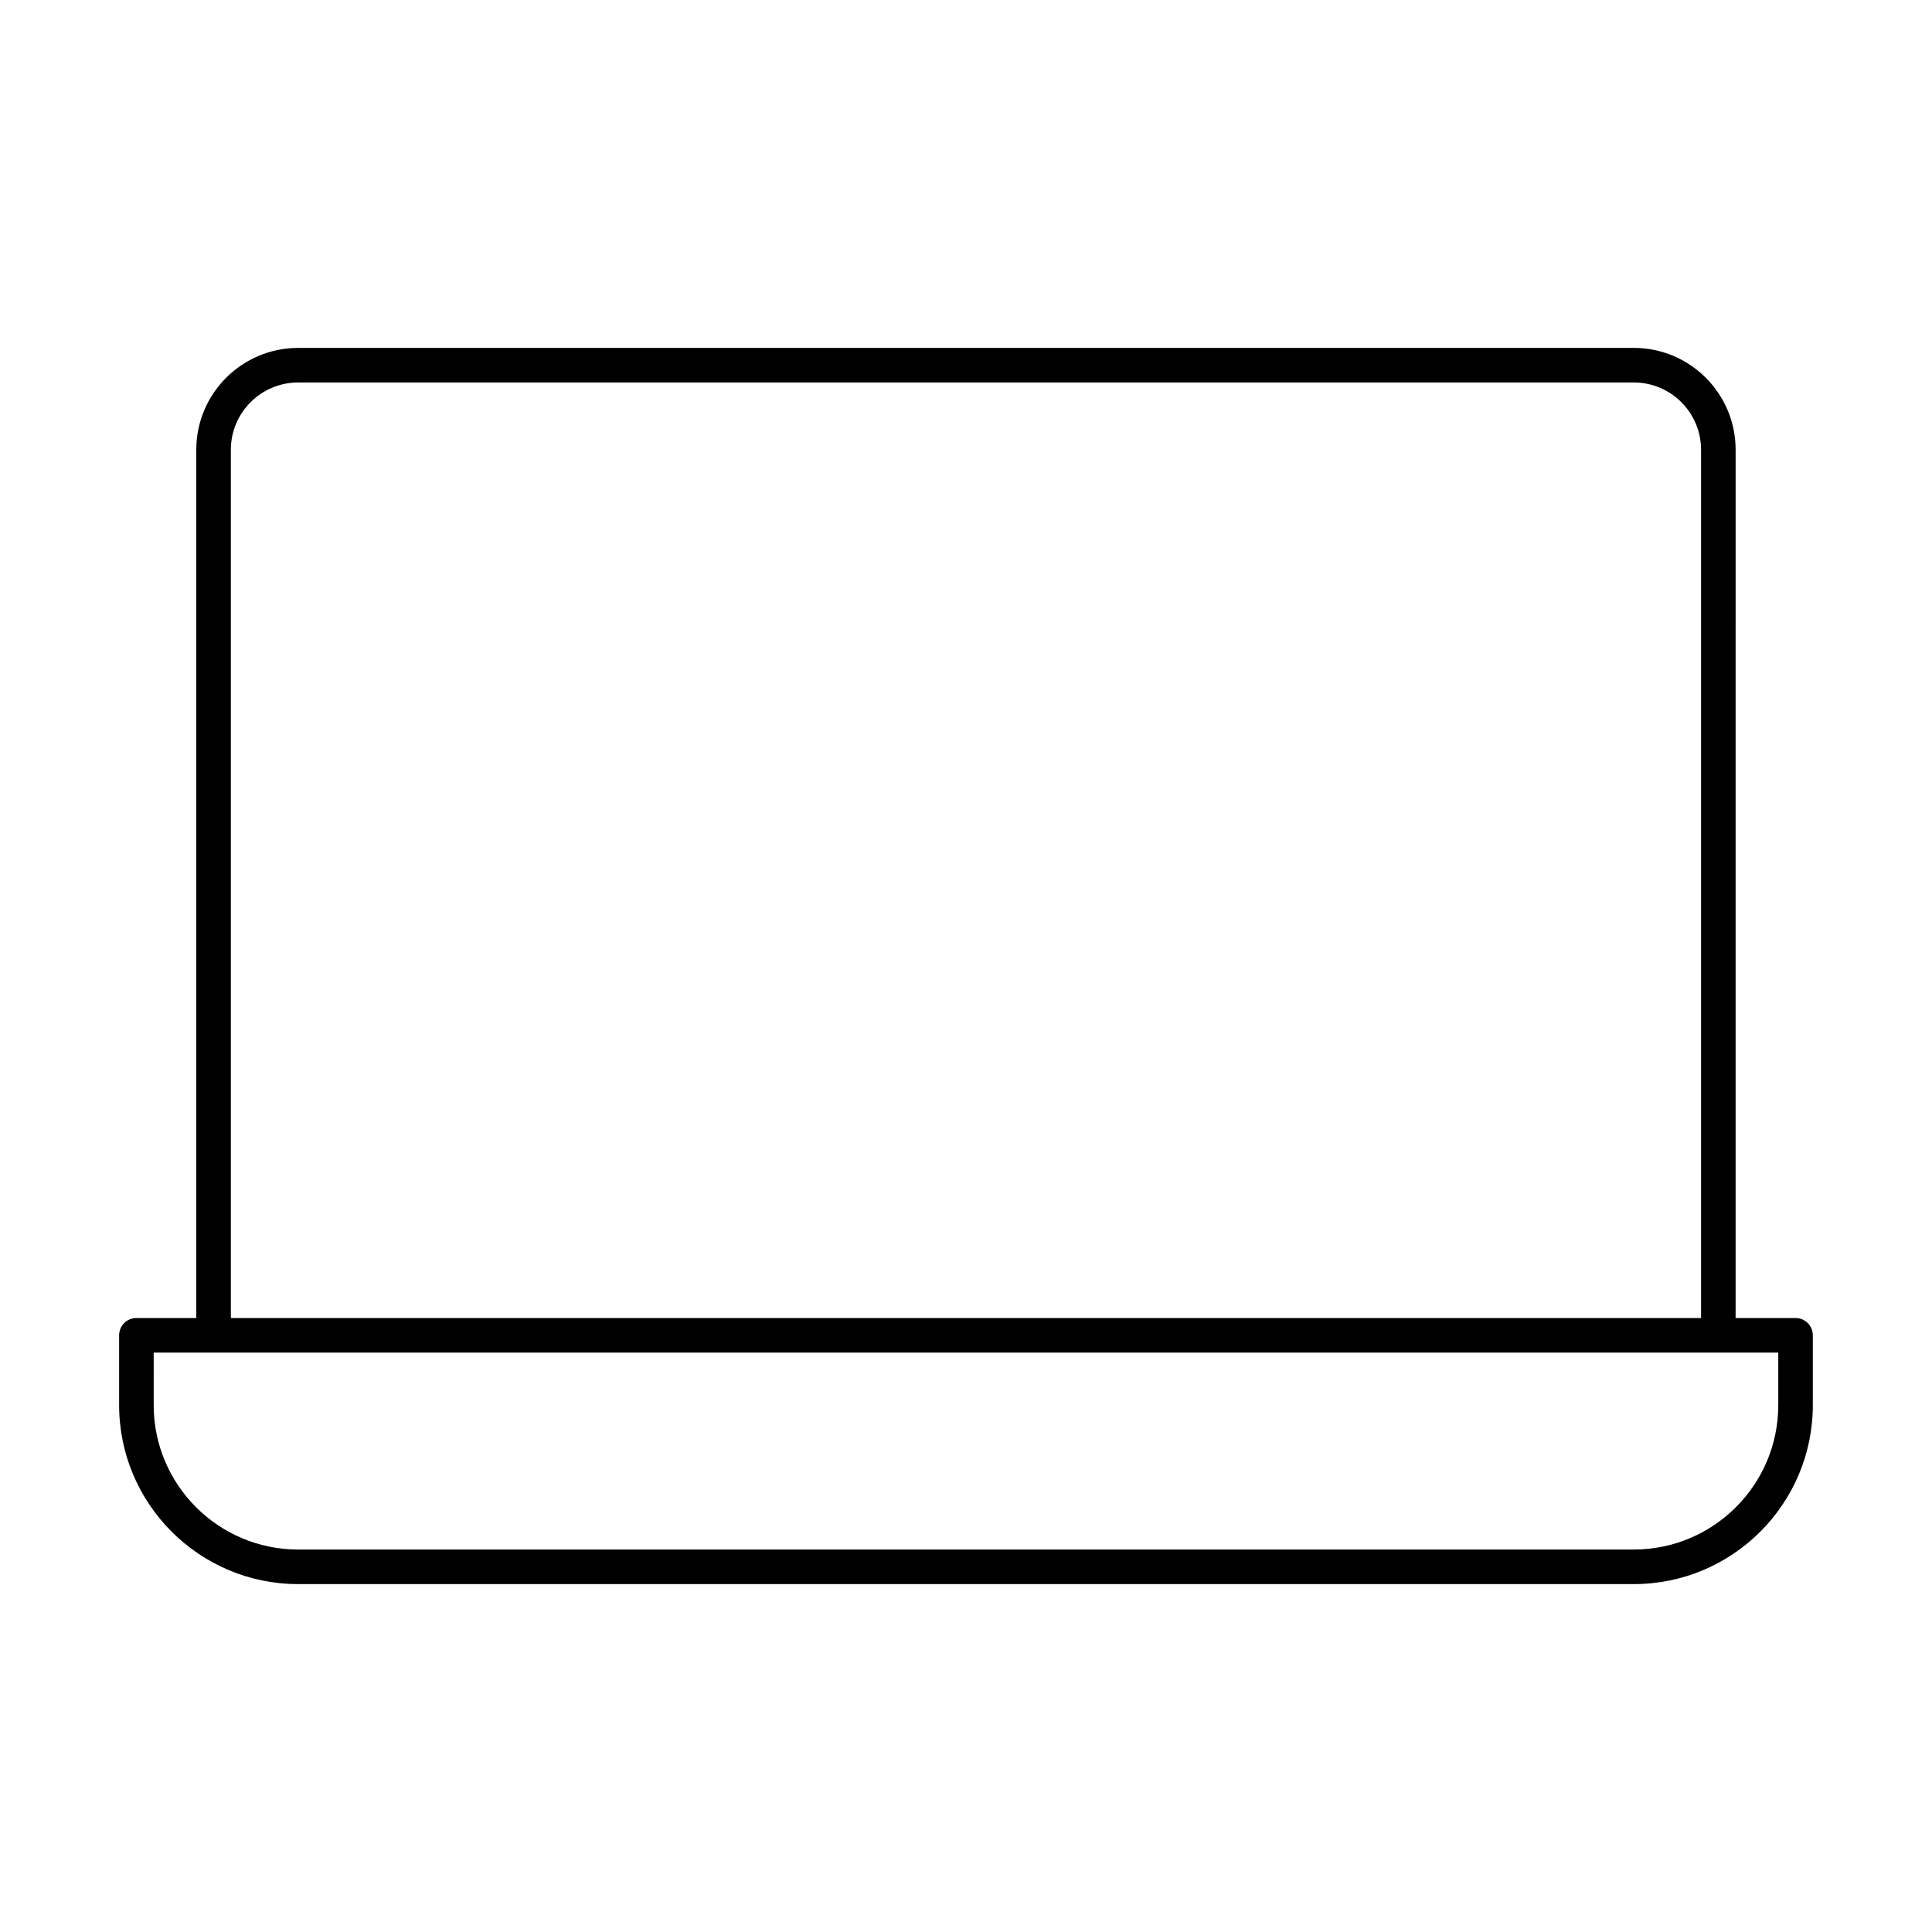 <?xml version="1.0" encoding="UTF-8"?>
<!-- Uploaded to: ICON Repo, www.svgrepo.com, Generator: ICON Repo Mixer Tools -->
<svg fill="#000000" width="800px" height="800px" version="1.1" viewBox="144 144 512 512" xmlns="http://www.w3.org/2000/svg">
 <path d="m223 563.8h353.99c26.156 0 47.426-21.273 47.426-47.43v-18.5c0-2.531-2.047-4.582-4.582-4.582h-15.879l0.004-230.11c0-14.875-12.102-26.98-26.969-26.98l-353.99 0.004c-14.875 0-26.98 12.102-26.98 26.98v230.11l-15.867-0.004c-2.531 0-4.582 2.047-4.582 4.582v18.5c0 26.156 21.273 47.43 47.43 47.43zm-17.82-300.62c0-9.82 7.996-17.82 17.82-17.82h353.99c9.82 0 17.809 7.996 17.809 17.82v230.11h-389.62zm-20.449 239.27h430.53v13.918c0 21.102-17.168 38.27-38.27 38.27l-353.99 0.004c-21.102 0-38.27-17.168-38.27-38.27z"/>
</svg>